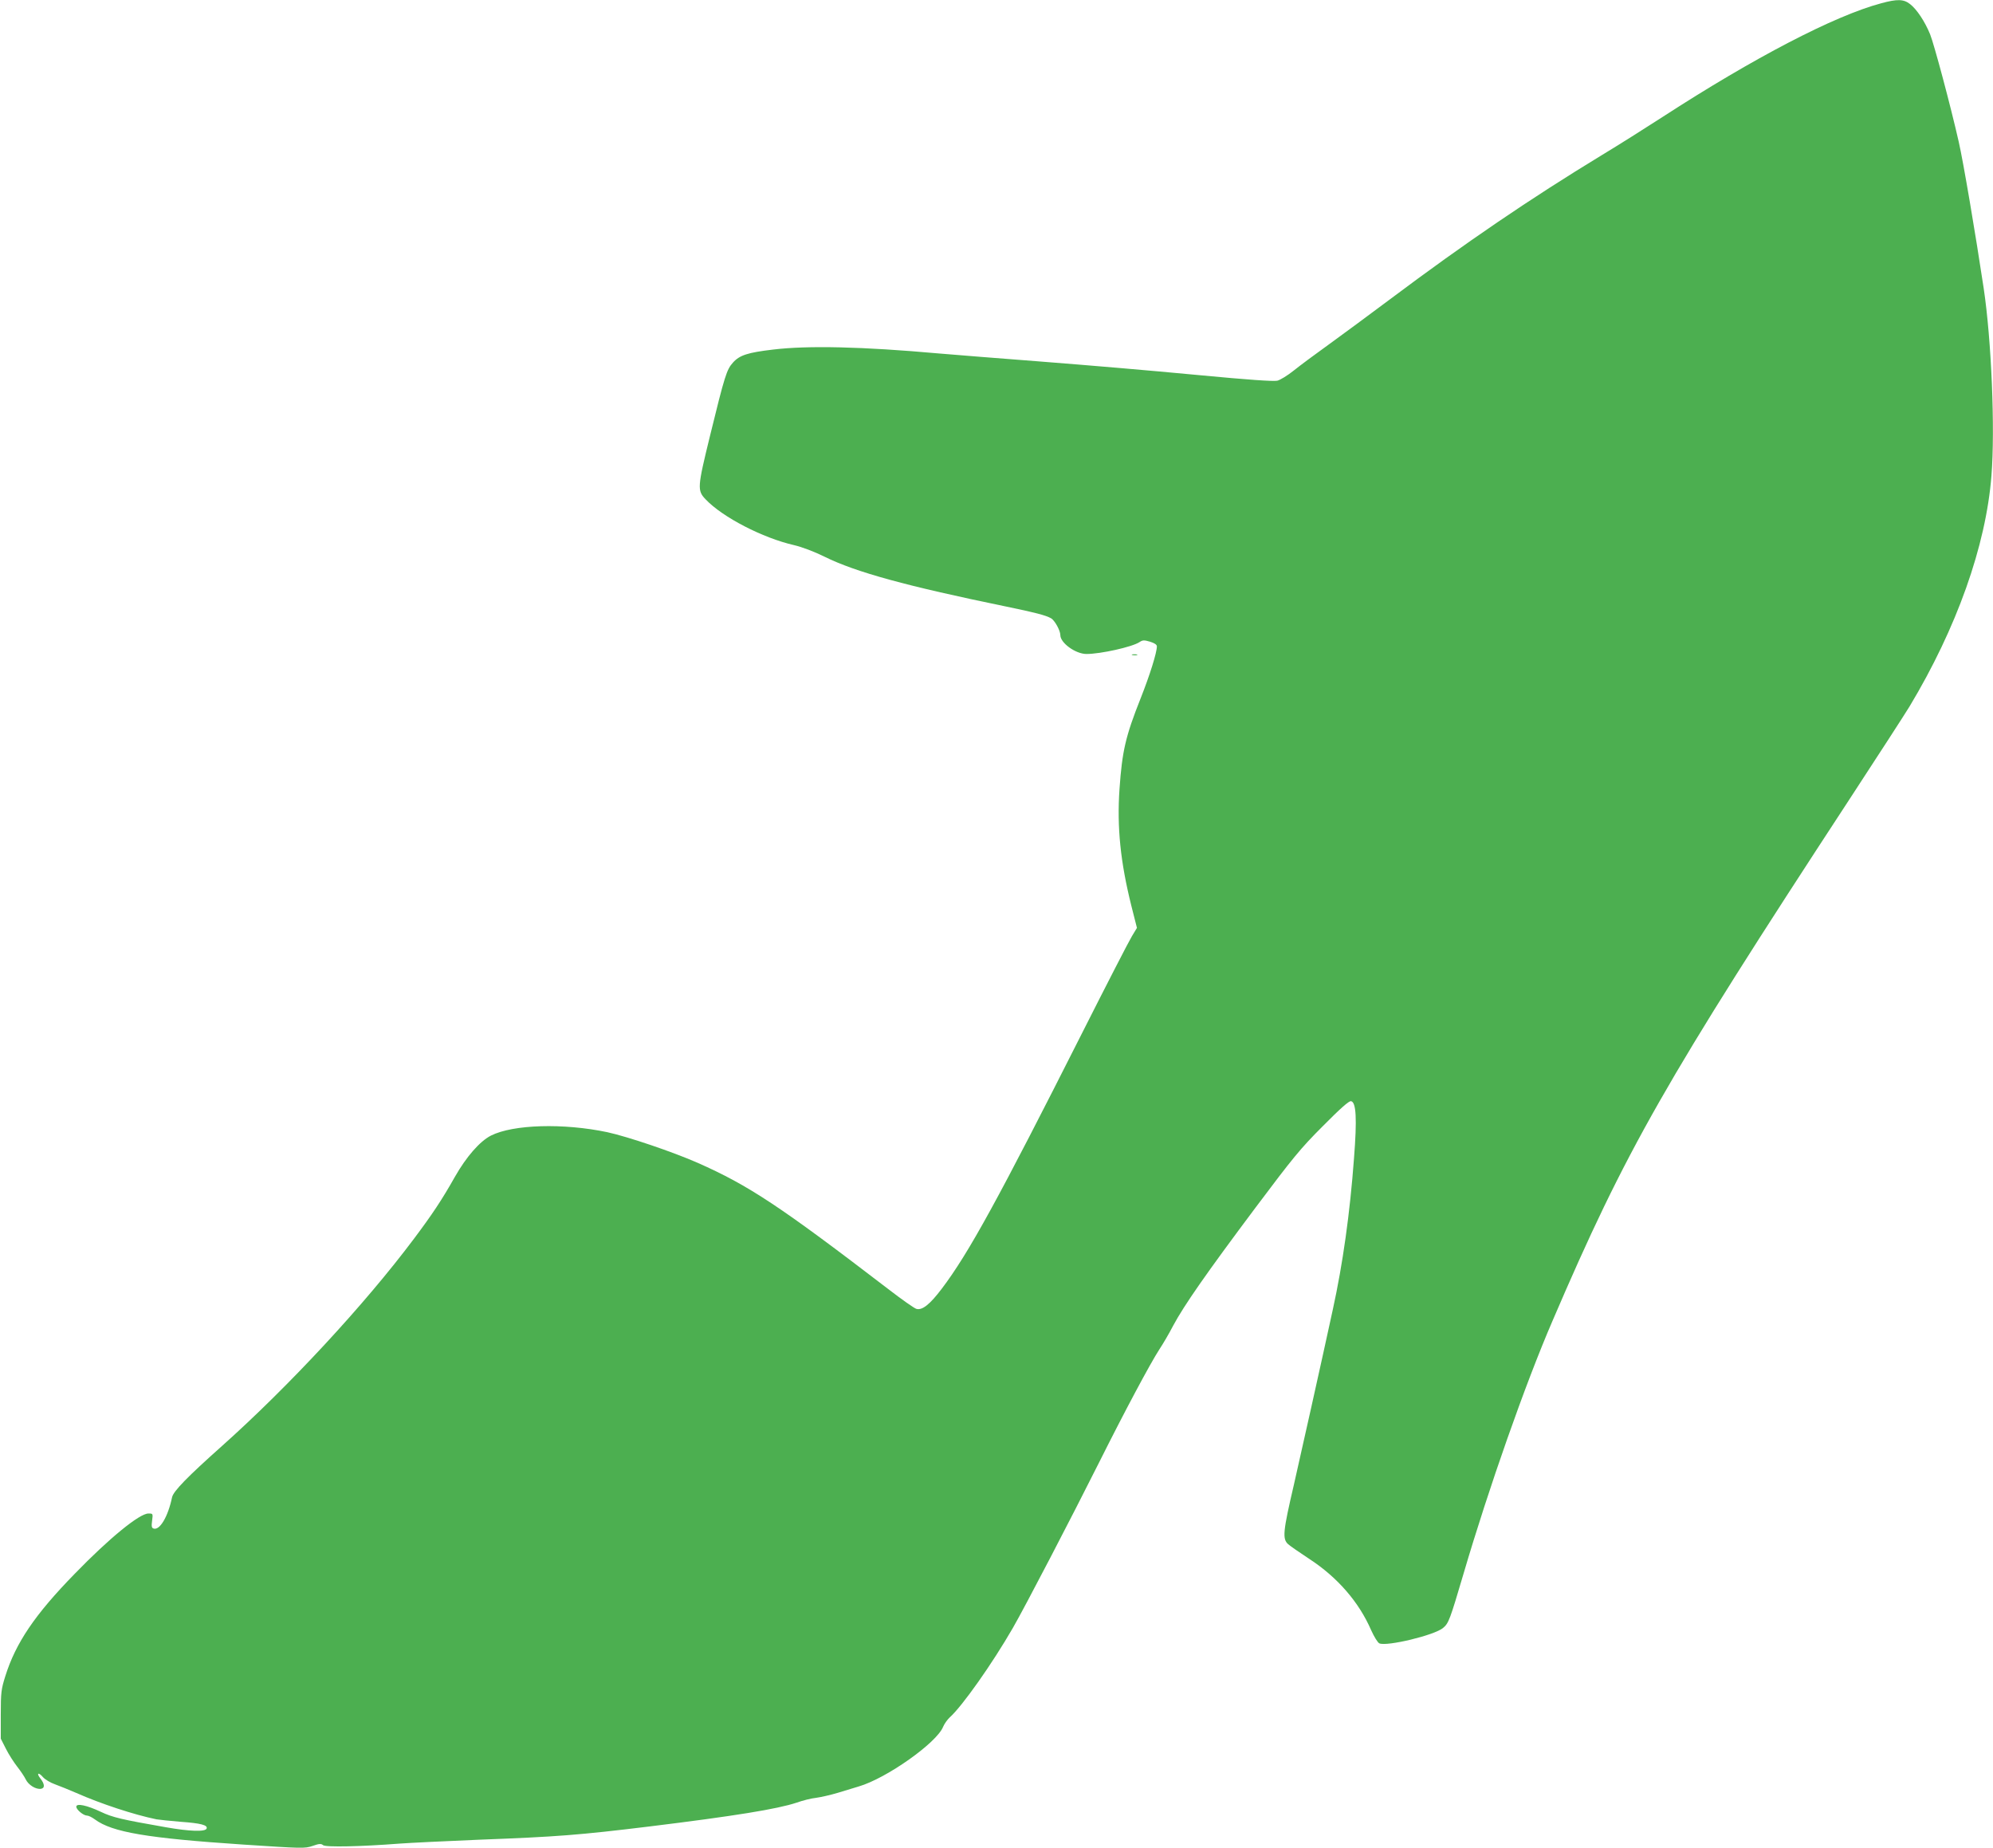 <?xml version="1.0" standalone="no"?>
<!DOCTYPE svg PUBLIC "-//W3C//DTD SVG 20010904//EN"
 "http://www.w3.org/TR/2001/REC-SVG-20010904/DTD/svg10.dtd">
<svg version="1.0" xmlns="http://www.w3.org/2000/svg"
 width="1280pt" height="1187pt" viewBox="0 0 1280 1187"
 preserveAspectRatio="xMidYMid meet">
<g transform="translate(0,1187) scale(0.1,-0.1)"
fill="#4caf50" stroke="none">
<path d="M12082 11849 c-300 -80 -818 -350 -1404 -730 -108 -70 -284 -181
-390 -245 -462 -281 -876 -563 -1358 -924 -129 -97 -305 -226 -390 -288 -85
-61 -189 -138 -230 -171 -41 -33 -89 -62 -107 -66 -28 -5 -187 6 -493 35 -350
33 -692 62 -1050 90 -246 19 -513 40 -630 50 -491 44 -842 52 -1065 25 -162
-19 -215 -36 -257 -83 -41 -45 -53 -83 -148 -471 -81 -331 -83 -351 -28 -408
109 -115 367 -248 568 -294 51 -12 128 -41 195 -74 202 -100 528 -189 1170
-321 179 -37 250 -55 284 -74 24 -12 61 -79 61 -109 0 -50 98 -121 168 -121
90 0 293 45 340 76 21 14 30 14 68 3 29 -9 44 -19 44 -30 0 -40 -45 -184 -104
-333 -97 -244 -119 -339 -136 -583 -17 -246 6 -469 76 -750 l36 -142 -32 -53
c-18 -29 -161 -307 -318 -618 -538 -1066 -731 -1419 -904 -1647 -75 -99 -124
-139 -162 -129 -13 3 -95 61 -182 128 -693 531 -895 665 -1223 810 -159 70
-448 168 -581 197 -281 59 -604 50 -747 -22 -72 -37 -158 -136 -231 -264 -84
-149 -146 -242 -263 -398 -320 -427 -805 -949 -1234 -1332 -221 -197 -312
-290 -320 -329 -26 -125 -80 -216 -120 -200 -11 4 -13 15 -8 51 6 45 5 45 -24
45 -57 0 -251 -158 -473 -387 -256 -262 -379 -444 -446 -658 -26 -83 -29 -103
-29 -246 l0 -155 33 -65 c18 -36 51 -87 72 -114 22 -28 47 -65 55 -82 17 -36
65 -66 98 -61 26 4 25 30 -4 67 -27 34 -12 42 17 8 13 -15 48 -36 77 -46 30
-11 92 -36 138 -56 156 -69 368 -139 514 -169 17 -3 87 -10 157 -16 127 -9
173 -21 165 -43 -7 -22 -108 -19 -261 8 -286 50 -342 63 -418 99 -89 42 -158
57 -158 33 0 -19 46 -57 69 -57 10 0 32 -11 51 -25 111 -82 336 -120 950 -161
382 -25 397 -26 447 -9 43 15 55 16 68 5 17 -14 245 -9 490 10 66 5 296 16
510 25 503 19 644 30 1095 85 546 67 823 112 946 153 39 14 95 28 125 31 30 4
92 18 139 32 47 14 108 33 135 41 178 52 501 280 542 383 8 19 27 46 42 60 80
71 274 346 406 575 79 137 375 706 555 1065 163 326 327 633 386 724 22 33 62
101 89 153 69 129 213 336 529 758 241 321 287 378 432 523 113 114 168 163
181 160 33 -6 39 -112 19 -367 -26 -352 -72 -679 -136 -971 -66 -306 -222
-1004 -250 -1125 -70 -300 -75 -348 -37 -382 12 -11 74 -54 138 -96 179 -117
317 -276 395 -456 19 -42 42 -80 53 -85 48 -21 353 52 409 99 36 30 44 52 132
350 161 548 397 1219 570 1620 473 1102 723 1540 1907 3350 187 286 361 555
387 598 302 502 491 1032 526 1482 24 300 0 873 -50 1205 -52 346 -131 813
-160 939 -53 234 -158 626 -184 691 -34 83 -86 161 -129 194 -41 32 -82 33
-185 5z"/>
<path d="M7273 7663 c9 -2 23 -2 30 0 6 3 -1 5 -18 5 -16 0 -22 -2 -12 -5z"/>
</g>
</svg>
